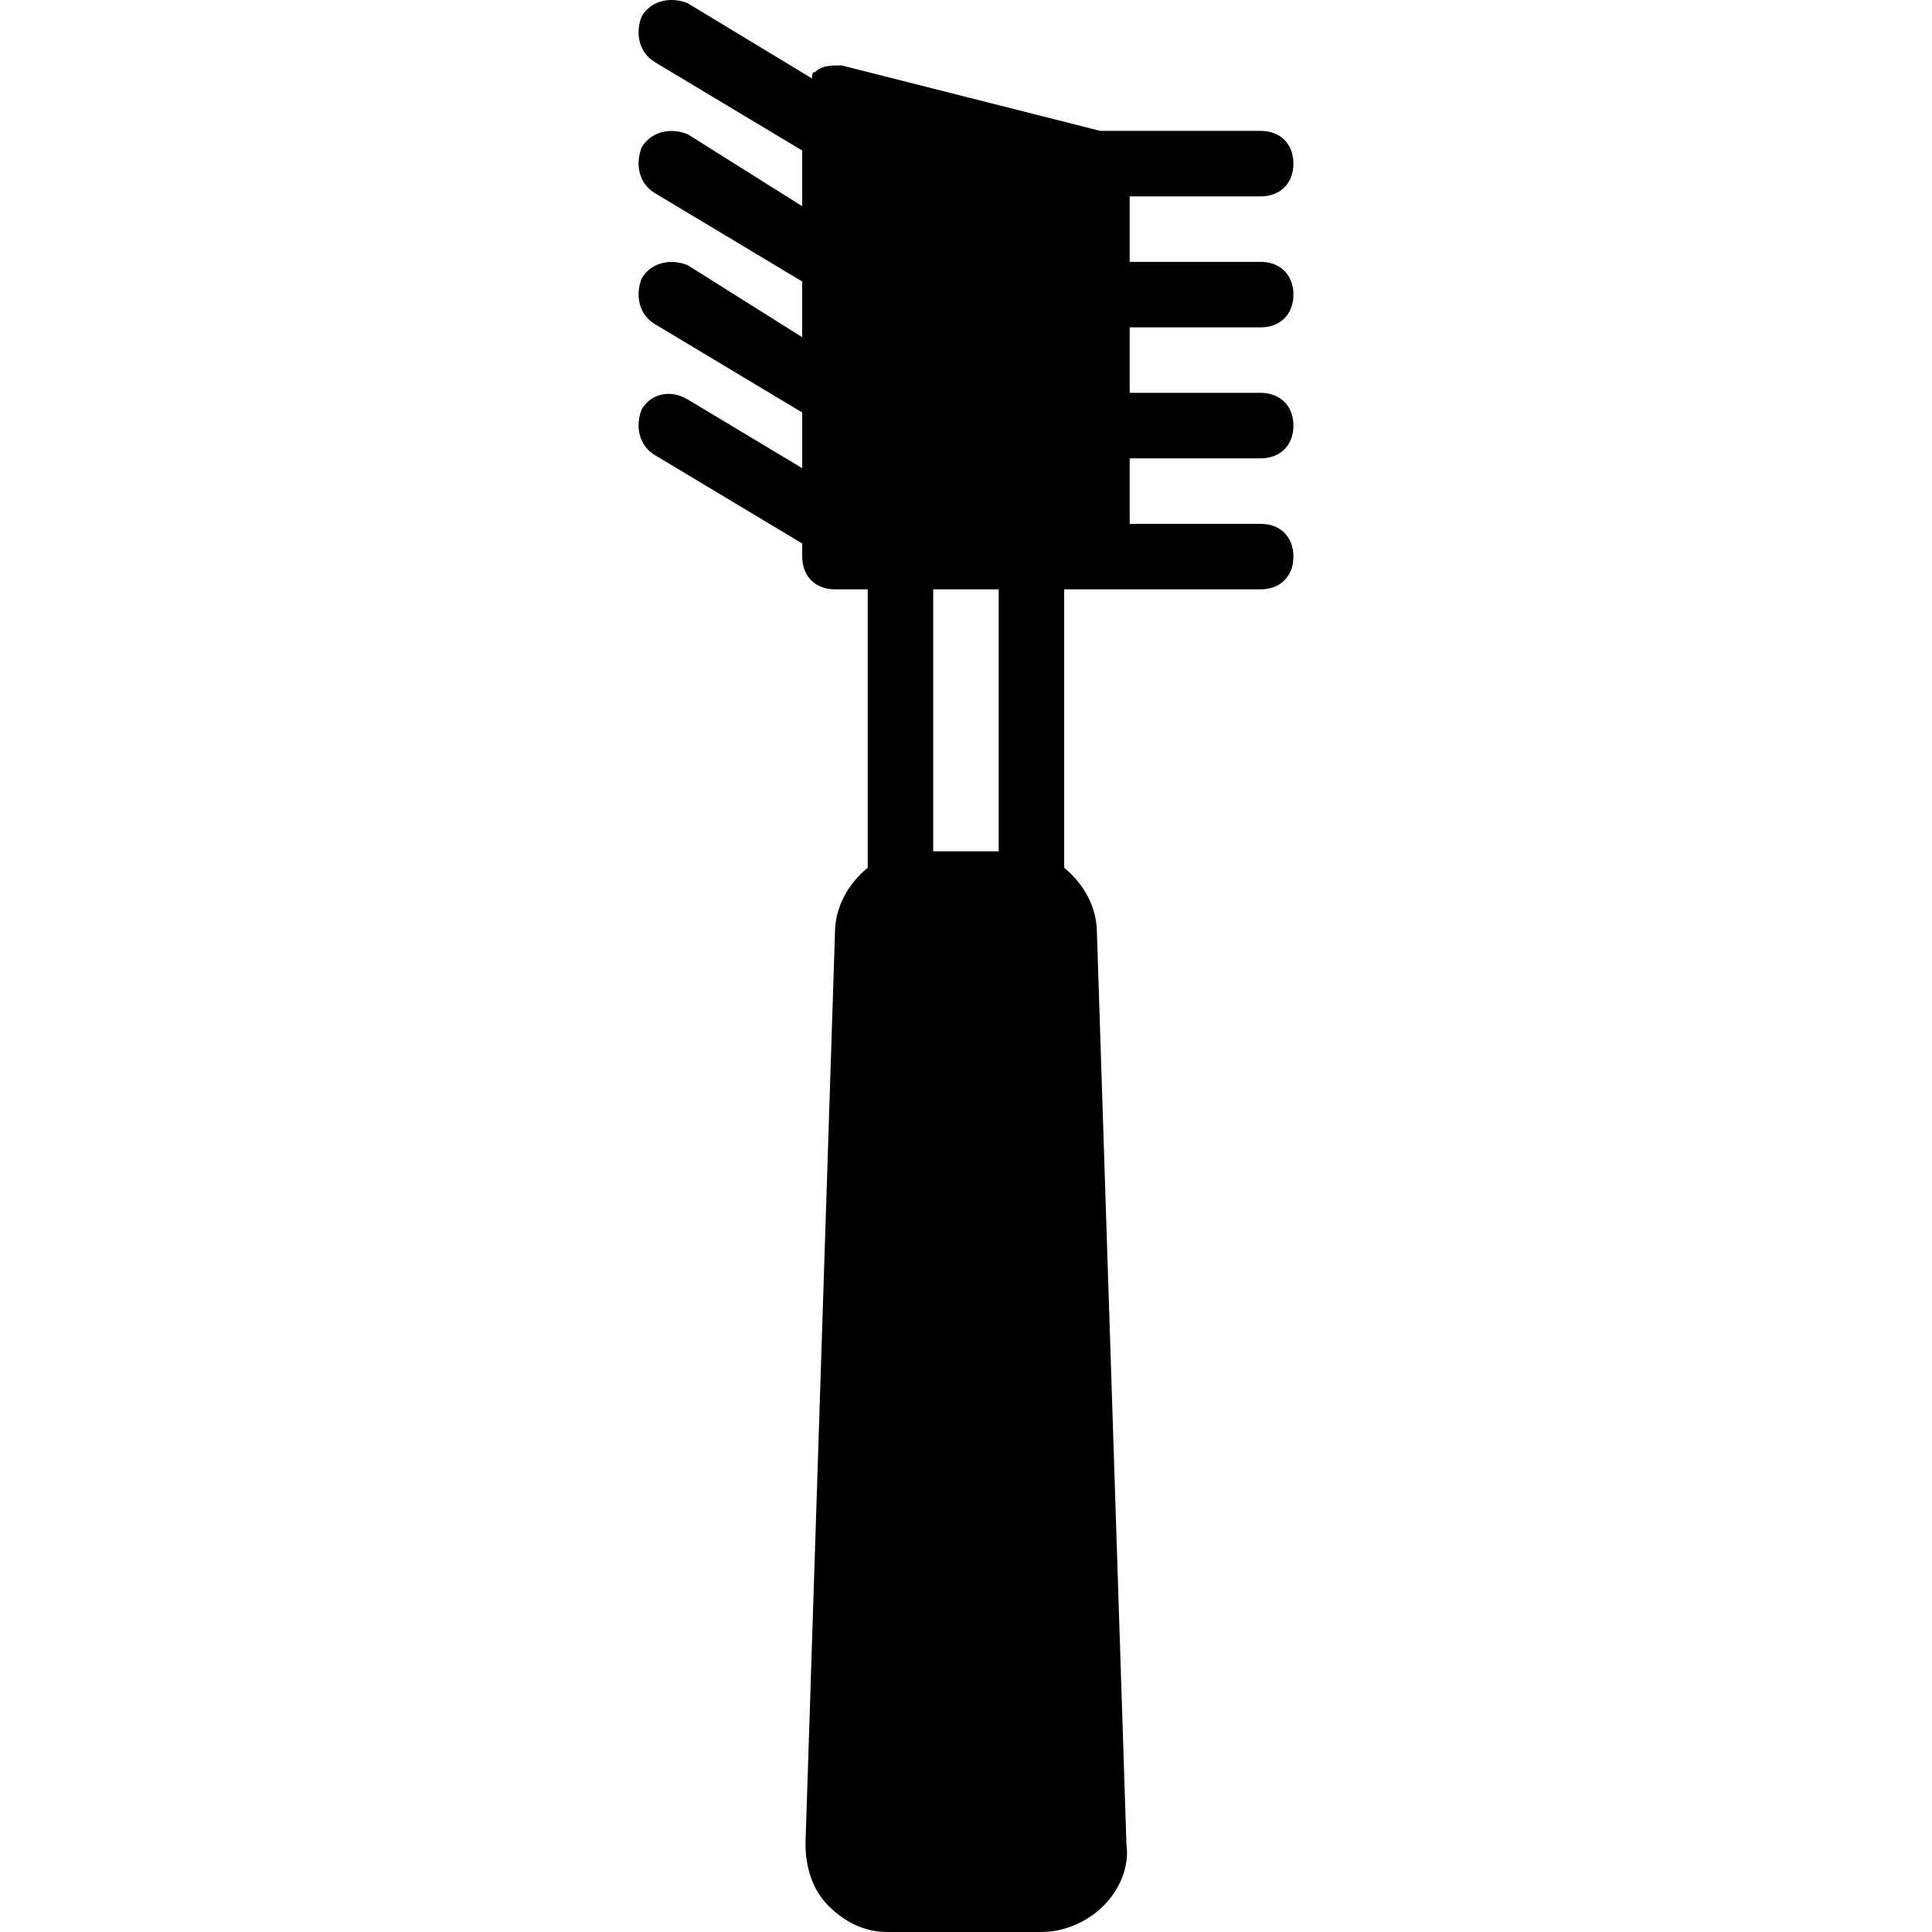 <?xml version="1.0" encoding="iso-8859-1"?>
<!-- Uploaded to: SVG Repo, www.svgrepo.com, Generator: SVG Repo Mixer Tools -->
<svg fill="#000000" height="800px" width="800px" version="1.1" id="Layer_1" xmlns="http://www.w3.org/2000/svg" xmlns:xlink="http://www.w3.org/1999/xlink" 
	 viewBox="0 0 511.97 511.97" xml:space="preserve">
<g>
	<g>
		<path d="M334.072,86.75c5.207,0,8.678-3.471,8.678-8.678s-3.471-8.678-8.678-8.678H299.36V52.038h34.712
			c5.207,0,8.678-3.471,8.678-8.678s-3.471-8.678-8.678-8.678H291.55l-68.556-17.356c-2.603,0-5.207,0-6.942,1.736
			c-0.868,0-0.868,0.868-0.868,1.736L182.208,0.838c-4.339-1.736-9.546-0.868-12.149,3.471c-1.736,4.339-0.868,9.546,3.471,12.149
			l39.051,23.43v14.753L182.208,35.55c-4.339-1.736-9.546-0.868-12.149,3.471c-1.736,4.339-0.868,9.546,3.471,12.149l39.051,23.43
			v14.753l-30.373-19.092c-4.339-1.736-9.546-0.868-12.149,3.471c-1.736,4.339-0.868,9.546,3.471,12.149l39.051,23.43v14.753
			l-30.373-18.224c-4.339-2.603-9.546-1.736-12.149,2.603c-1.736,4.339-0.868,9.546,3.471,12.149l39.051,23.431v3.471
			c0,5.207,3.471,8.678,8.678,8.678h8.678v73.763c-5.207,4.339-8.678,10.414-8.678,17.356l-7.81,241.247
			c0,6.075,1.736,12.149,6.075,16.488s9.546,6.942,15.62,6.942h40.786c6.075,0,12.149-2.603,16.488-6.942s6.942-10.414,6.075-16.488
			l-7.81-241.247c0-6.942-3.471-13.017-8.678-17.356v-73.763h8.678h43.39c5.207,0,8.678-3.471,8.678-8.678
			c0-5.207-3.471-8.678-8.678-8.678H299.36v-17.356h34.712c5.207,0,8.678-3.471,8.678-8.678s-3.471-8.678-8.678-8.678H299.36V86.75
			H334.072z M264.648,225.597h-17.356v-69.424h17.356V225.597z"/>
	</g>
</g>
</svg>